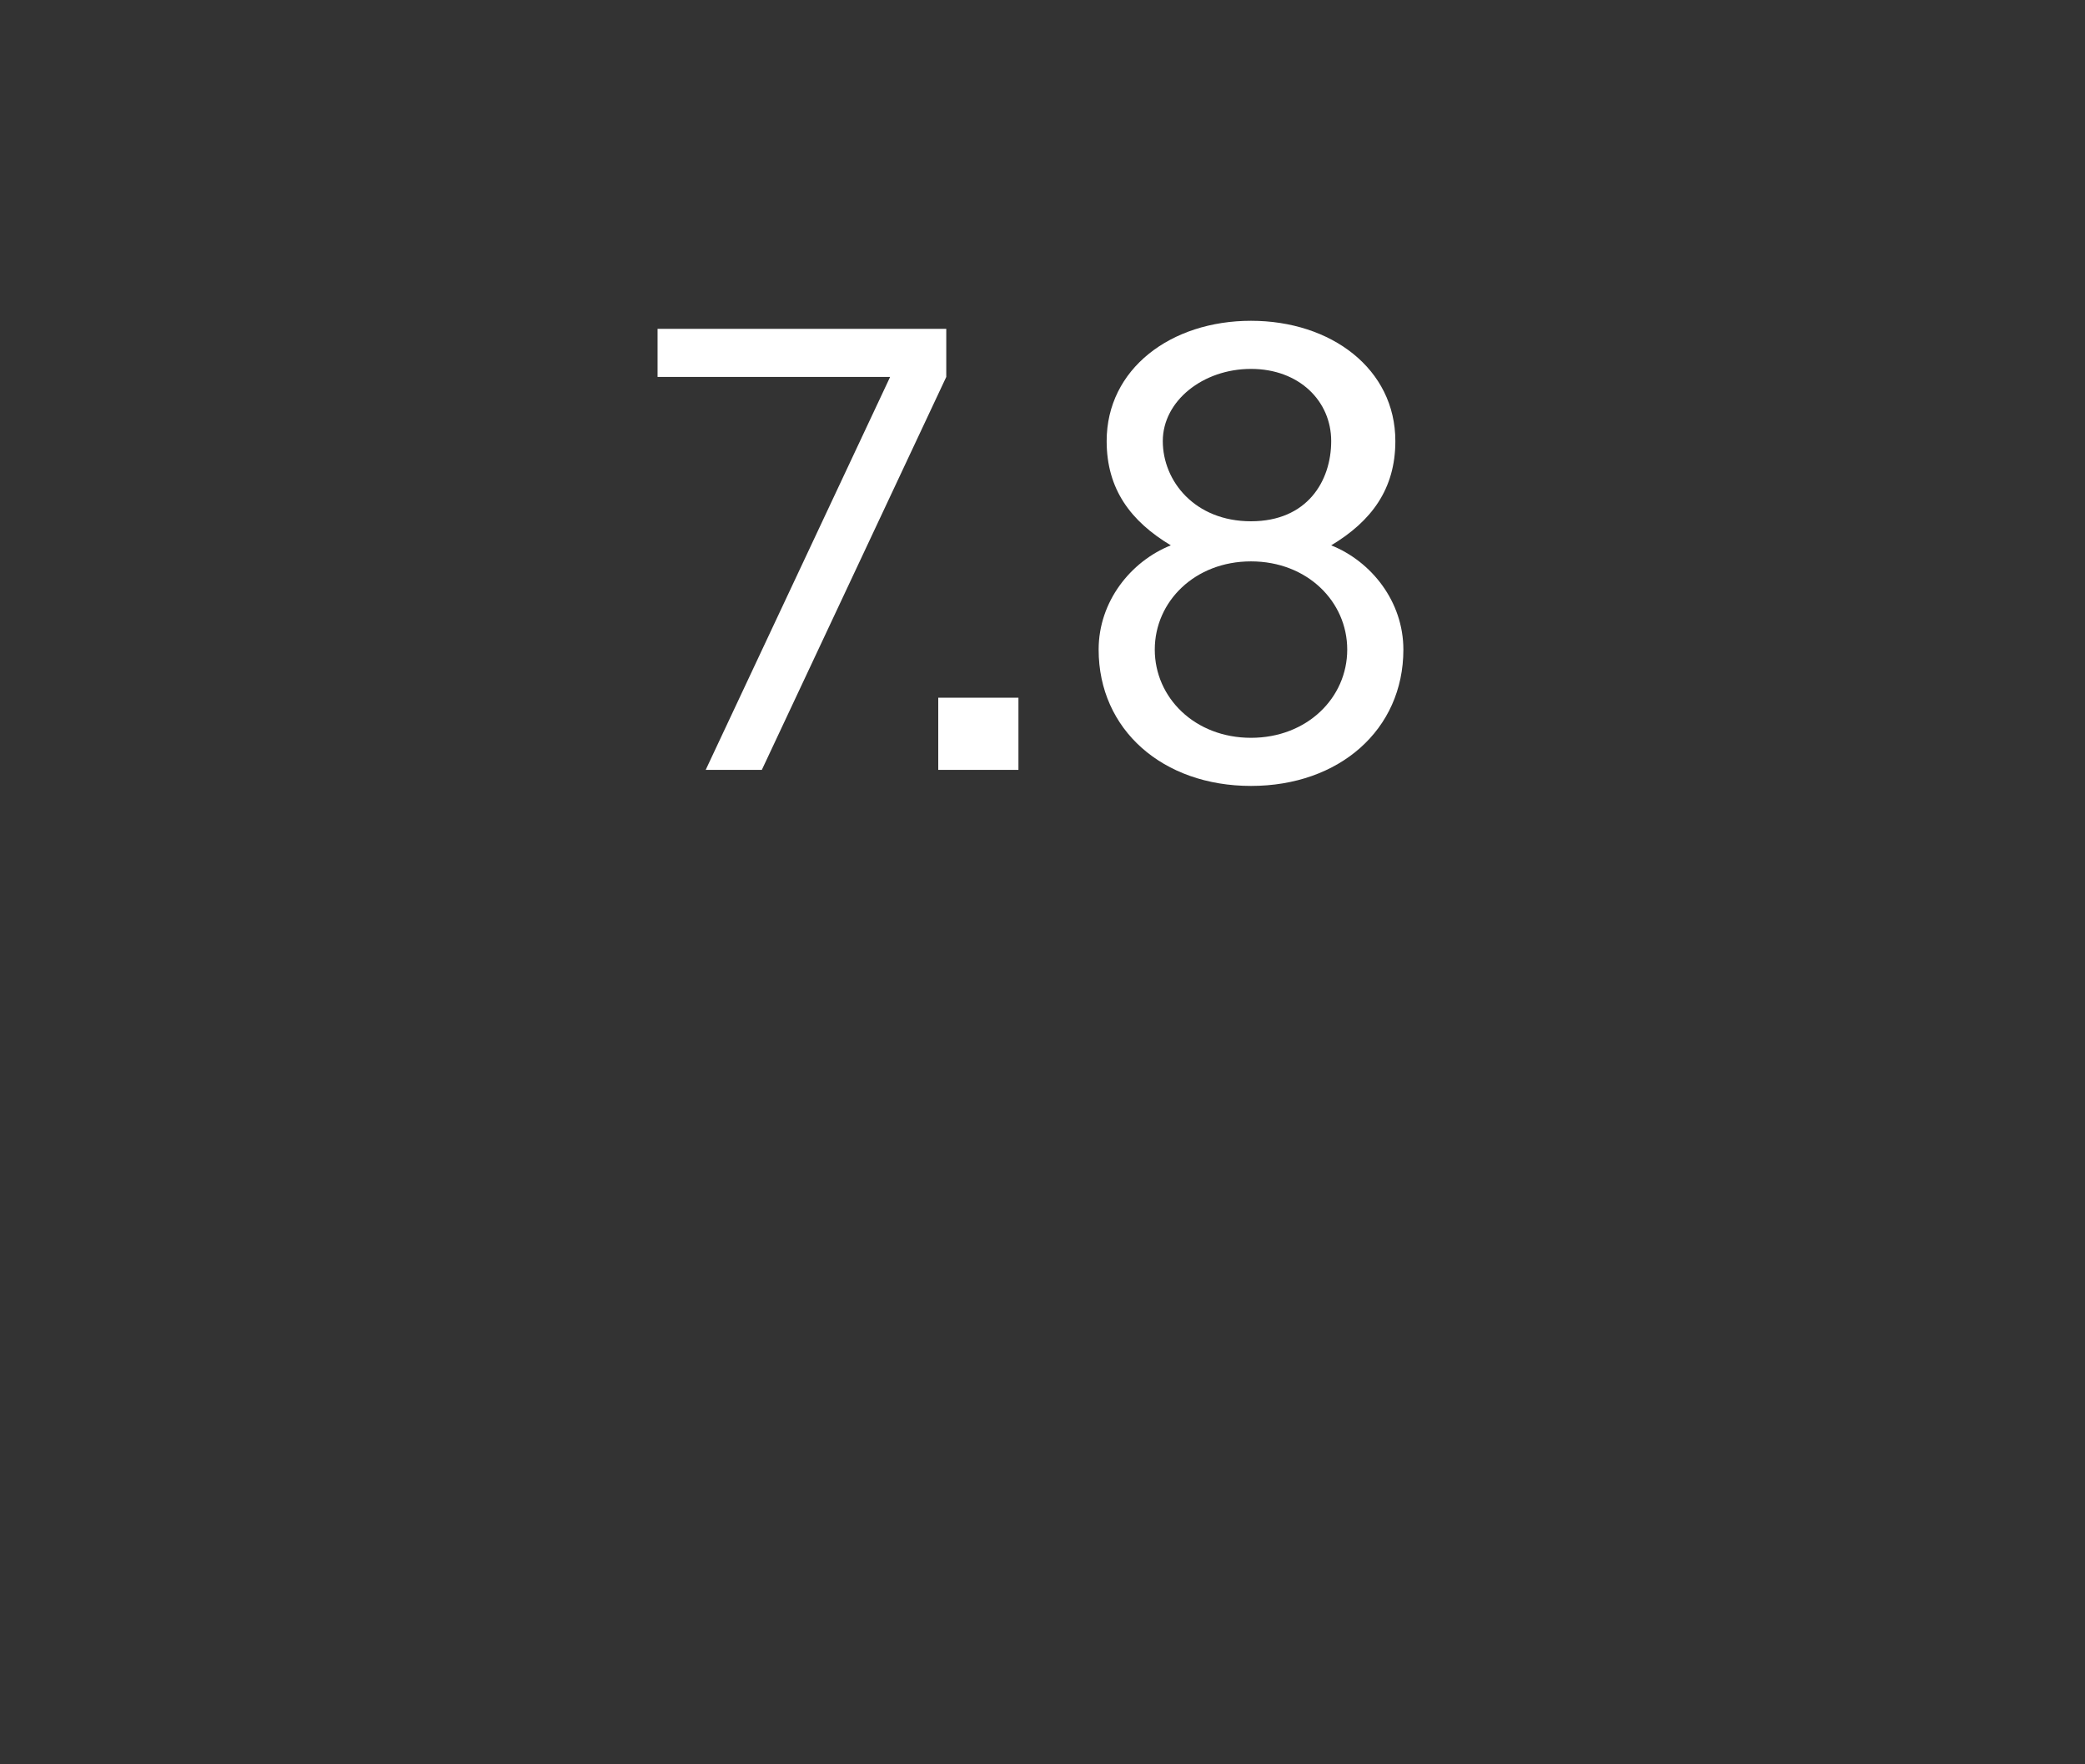 <?xml version="1.0" standalone="no"?><!DOCTYPE svg PUBLIC "-//W3C//DTD SVG 1.1//EN" "http://www.w3.org/Graphics/SVG/1.1/DTD/svg11.dtd"><svg xmlns="http://www.w3.org/2000/svg" version="1.1" width="26px" height="22px" viewBox="0 -2 26 22" style="top:-2px"><rect x="0" y="-2" width="26" height="22" fill="#333333" stroke="none"/><desc>7.8</desc><defs/><g id="Polygon60826"><path d="m11.1 2.7H8.2v-.6h3.6v.6L9.5 7.6h-.7l2.3-4.9zm1.6 4v.9h-1v-.9h1zm2.9 1.1c-1.1 0-1.9-.7-1.9-1.7c0-.6.4-1.1.9-1.3c-.5-.3-.8-.7-.8-1.3c0-.9.8-1.5 1.8-1.5c1 0 1.8.6 1.8 1.5c0 .6-.3 1-.8 1.3c.5.2.9.7.9 1.3c0 1-.8 1.7-1.9 1.7zm0-3.3c.7 0 1-.5 1-1c0-.5-.4-.9-1-.9c-.6 0-1.1.4-1.1.9c0 .5.4 1 1.1 1zm1.2 1.6c0-.6-.5-1.1-1.2-1.1c-.7 0-1.2.5-1.2 1.1c0 .6.5 1.1 1.2 1.1c.7 0 1.2-.5 1.2-1.1z" stroke="none" fill="#fff"/></g></svg>
